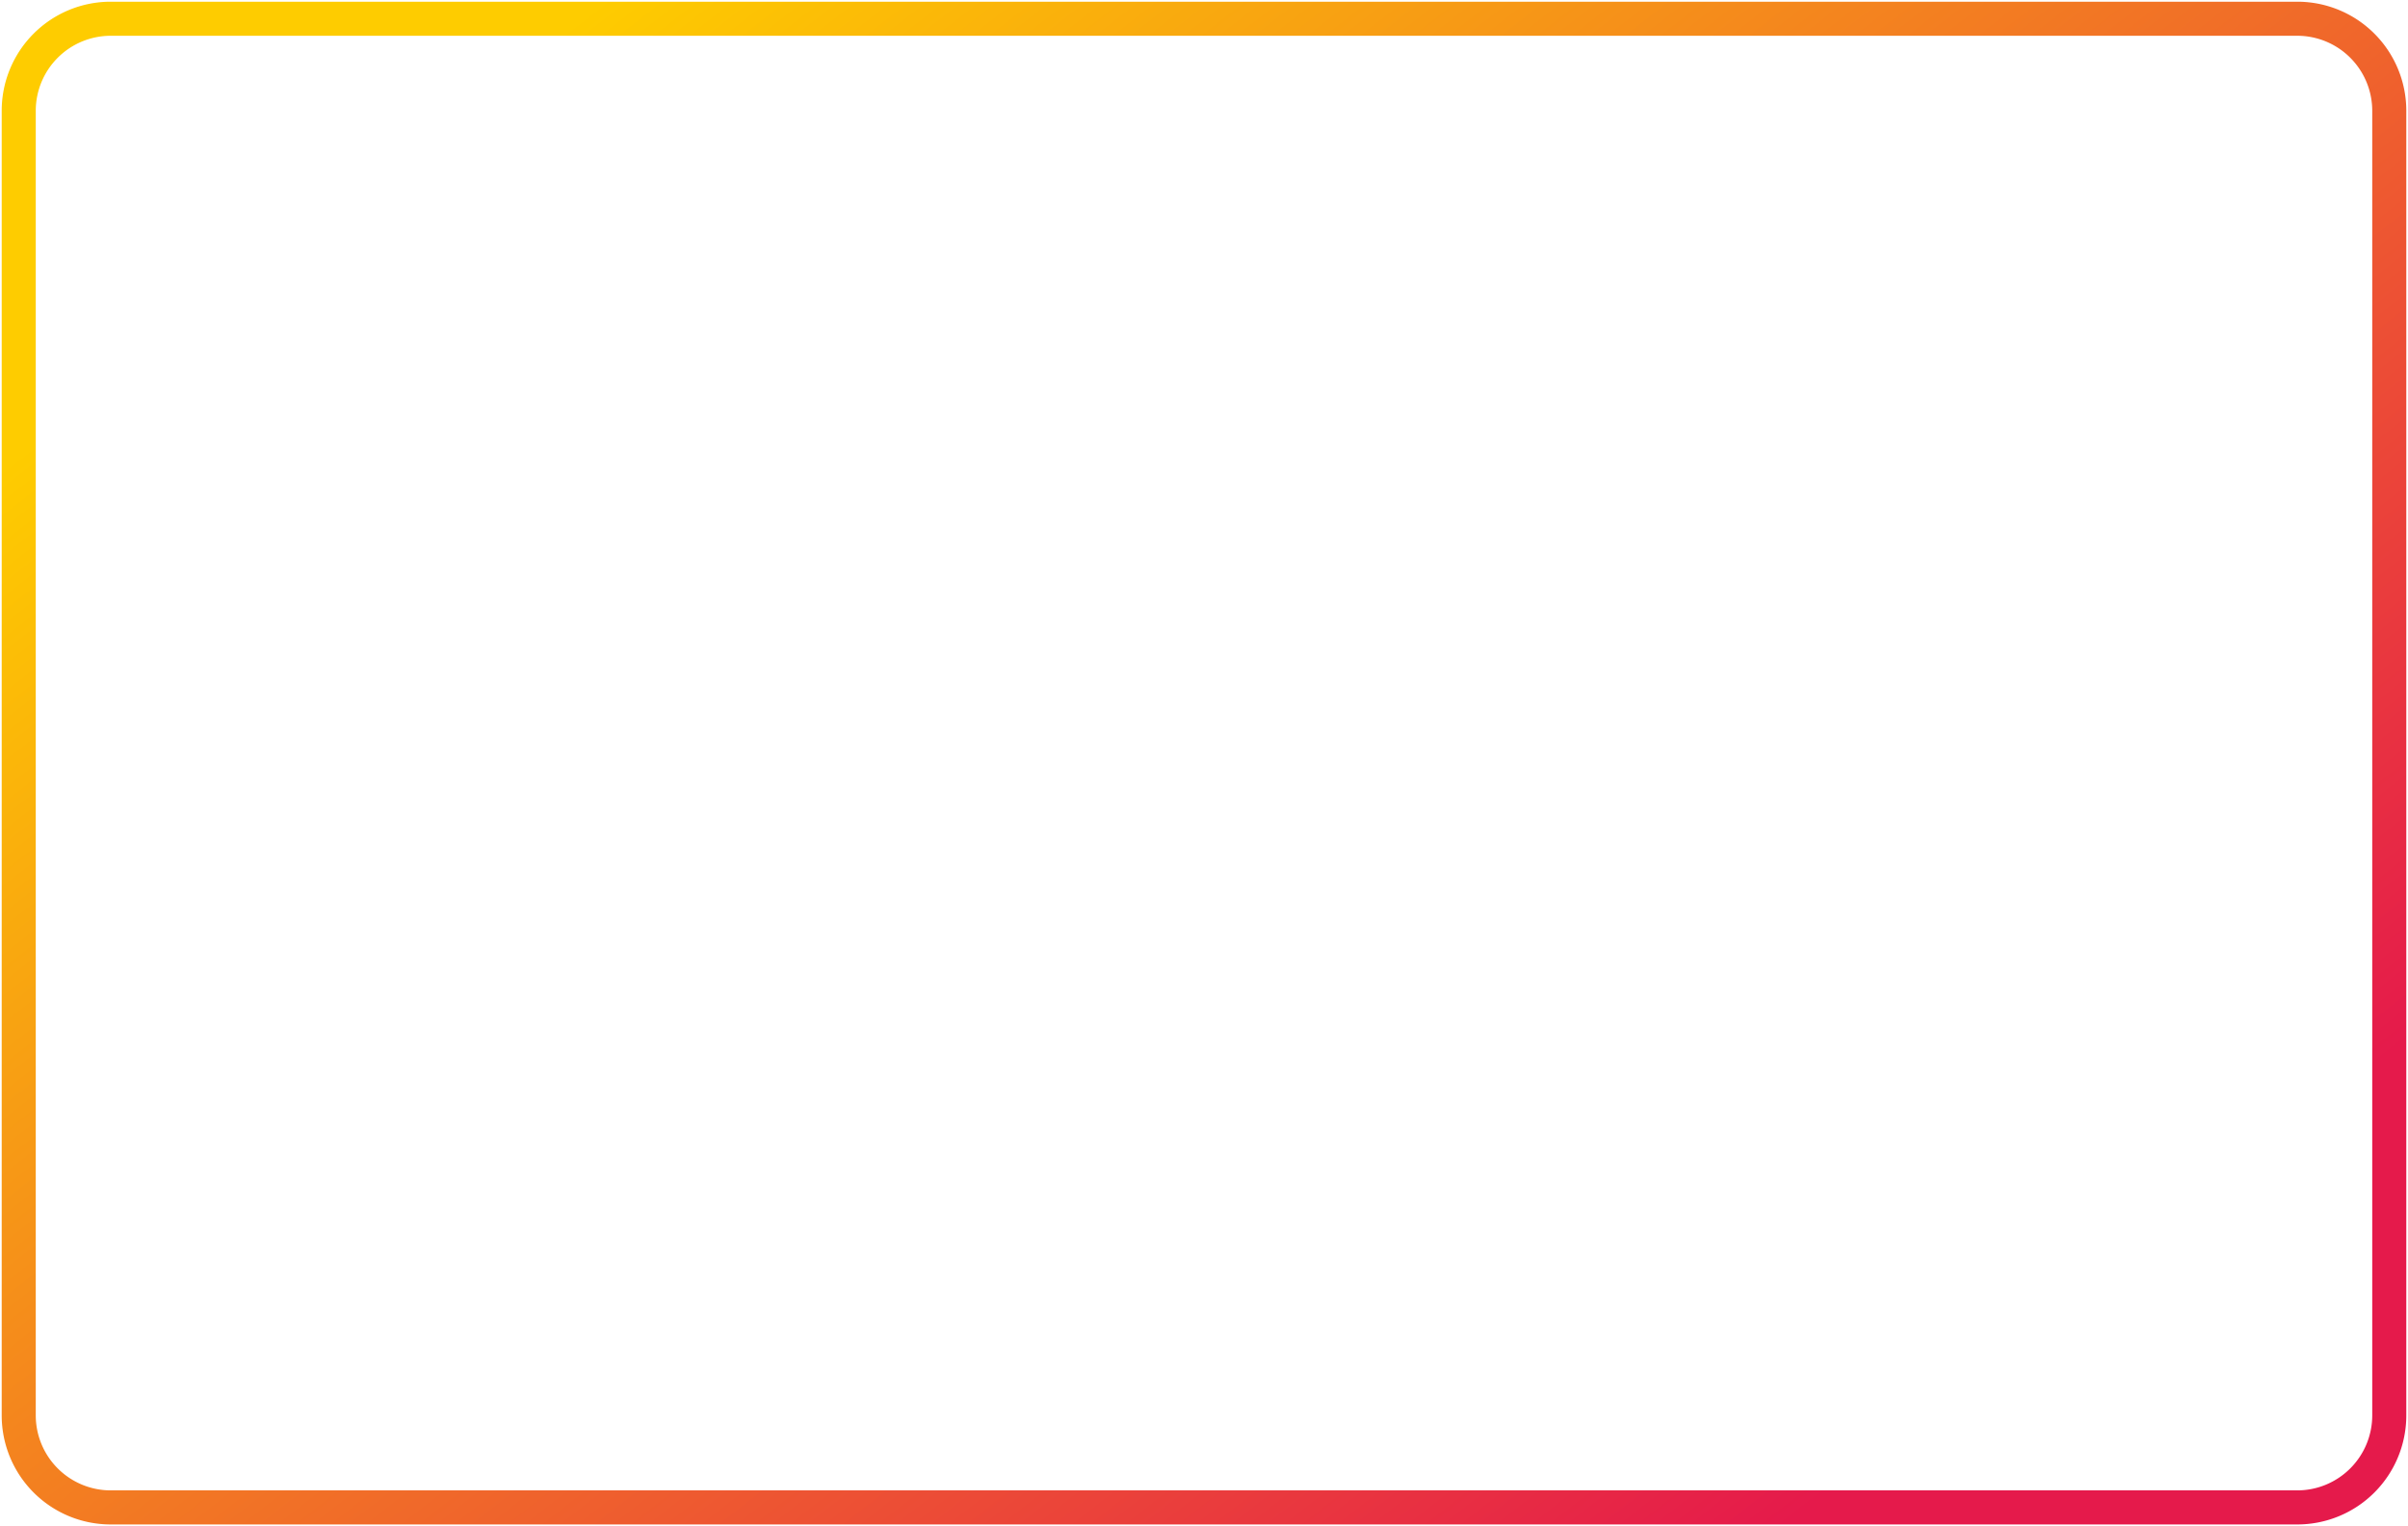 <?xml version="1.0" encoding="UTF-8"?>
<svg xmlns="http://www.w3.org/2000/svg" xmlns:xlink="http://www.w3.org/1999/xlink" width="707" height="448" viewBox="0 0 707 448">
  <defs>
    <linearGradient id="linear-gradient" x1="0.91" y1="0.786" x2="0.132" y2="0.152" gradientUnits="objectBoundingBox">
      <stop offset="0" stop-color="#e51a4b"></stop>
      <stop offset="1" stop-color="#fecc00"></stop>
    </linearGradient>
  </defs>
  <path id="Shape_Frame" d="M32,10A22.025,22.025,0,0,0,10,32V415a22.025,22.025,0,0,0,22,22H674a22.025,22.025,0,0,0,22-22V32a22.025,22.025,0,0,0-22-22H32M32,0H674a32,32,0,0,1,32,32V415a32,32,0,0,1-32,32H32A32,32,0,0,1,0,415V32A32,32,0,0,1,32,0Z" transform="translate(0.5 0.5)" stroke="rgba(0,0,0,0)" stroke-width="1" fill="url(#linear-gradient)"></path>
</svg>
